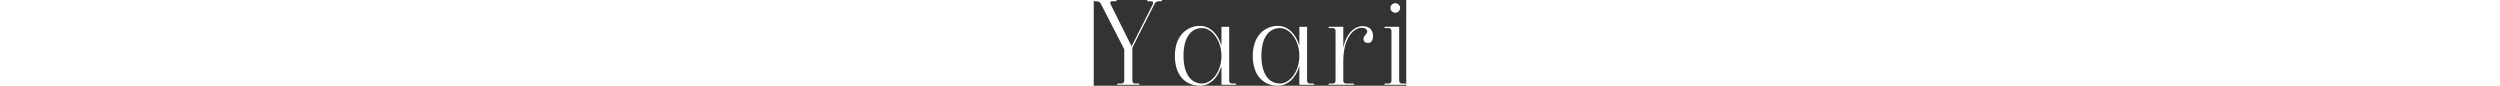 <svg xmlns="http://www.w3.org/2000/svg" width="1000" viewBox="0 0 125 34.285">
    <rect x="0" y="0" width="125" height="34.285" fill="#333333" stroke="none"/>
    <defs id="SvgjsDefs1009"></defs>
    <g transform="matrix(1.287,0,0,1.287,-0.257,-17.554)" fill="#ffffff">
        <path d="M21.2 13.64 c0.12 0 0.2 0.08 0.2 0.2 s-0.08 0.2 -0.2 0.2 l-0.88 0 c-0.56 0 -1 0.28 -1.24 0.84 l-6.88 13.56 l0 10.32 c0 0.44 0.32 0.84 0.84 0.84 l1.16 0 c0.12 0 0.2 0.08 0.2 0.2 s-0.08 0.2 -0.2 0.2 l-6.52 0 c-0.12 0 -0.2 -0.08 -0.2 -0.2 s0.08 -0.2 0.2 -0.2 l1.16 0 c0.52 0 0.84 -0.4 0.84 -0.84 l0 -9.8 l-7.24 -14.08 c-0.24 -0.44 -0.56 -0.84 -1.4 -0.84 l-0.64 0 c-0.12 0 -0.2 -0.08 -0.2 -0.2 s0.08 -0.2 0.2 -0.2 l6.72 0 c0.12 0 0.2 0.08 0.2 0.2 s-0.08 0.2 -0.2 0.2 l-1.24 0 c-0.6 0 -0.68 0.44 -0.48 0.84 l6.56 13.16 l6.64 -13.16 c0.2 -0.4 0.08 -0.84 -0.64 -0.84 l-0.96 0 c-0.12 0 -0.2 -0.08 -0.2 -0.2 s0.08 -0.2 0.2 -0.2 l4.2 0 z M44.292 39.6 c0.12 0 0.2 0.08 0.2 0.2 s-0.08 0.2 -0.2 0.2 l-4.4 0 l0 -5.88 c-0.96 3.52 -3.48 6.16 -6.72 6.16 c-3.76 0 -7.76 -2.44 -7.76 -9.32 c0 -6.44 4 -9.28 7.76 -9.28 c3.24 0 5.76 2.68 6.72 6.2 l0 -5.92 l2.4 0 l0 16.8 c0 0.44 0.32 0.84 0.84 0.84 l1.16 0 z M33.852 39.6 c3.12 0 6.04 -3.8 6.04 -8.6 c0 -4.76 -2.92 -8.64 -6.04 -8.64 c-3.32 0 -5.76 2.8 -5.76 8.6 c0 5.84 2.44 8.64 5.76 8.64 z M68.504 39.6 c0.12 0 0.2 0.08 0.2 0.2 s-0.08 0.2 -0.2 0.2 l-4.4 0 l0 -5.88 c-0.96 3.52 -3.48 6.16 -6.72 6.16 c-3.76 0 -7.76 -2.44 -7.76 -9.32 c0 -6.44 4 -9.28 7.76 -9.28 c3.24 0 5.76 2.68 6.72 6.2 l0 -5.92 l2.4 0 l0 16.8 c0 0.44 0.32 0.84 0.84 0.84 l1.16 0 z M58.064 39.6 c3.12 0 6.04 -3.8 6.04 -8.6 c0 -4.76 -2.92 -8.64 -6.04 -8.64 c-3.32 0 -5.76 2.8 -5.76 8.6 c0 5.84 2.44 8.64 5.76 8.64 z M83.716 21.76 c2.64 0 3.28 1.72 3.28 3.16 c0 1.12 -0.48 2.08 -1.6 2.08 c-0.72 0 -1.36 -0.4 -1.36 -1.32 c0 -0.96 1.16 -1.44 1.16 -2.2 c0 -0.72 -0.6 -1.2 -1.72 -1.2 c-2.68 0 -5.72 3.48 -5.72 10.28 l0 6.2 c0 0.44 0.32 0.84 0.84 0.84 l2.28 0 c0.12 0 0.2 0.08 0.2 0.2 s-0.08 0.2 -0.2 0.2 l-7.52 0 c-0.12 0 -0.2 -0.08 -0.2 -0.2 s0.08 -0.2 0.2 -0.2 l1.16 0 c0.52 0 0.84 -0.4 0.84 -0.84 l0 -15.56 c0 -0.44 -0.32 -0.84 -0.84 -0.84 l-1.16 0 c-0.12 0 -0.2 -0.08 -0.2 -0.2 s0.08 -0.2 0.2 -0.2 l4.4 0 l0 6.52 c1.04 -5 3.92 -6.72 5.96 -6.72 z M92.408 16.113 c0 -0.8 0.68 -1.48 1.52 -1.48 c0.8 0 1.48 0.68 1.48 1.48 s-0.68 1.48 -1.48 1.48 c-0.84 0 -1.52 -0.68 -1.52 -1.48 z M97.128 39.6 c0.12 0 0.2 0.08 0.2 0.2 s-0.08 0.2 -0.2 0.2 l-6.4 0 c-0.12 0 -0.2 -0.08 -0.2 -0.2 s0.08 -0.2 0.2 -0.2 l1.16 0 c0.52 0 0.84 -0.4 0.84 -0.84 l0 -15.56 c0 -0.44 -0.32 -0.84 -0.84 -0.84 l-1.16 0 c-0.12 0 -0.2 -0.08 -0.2 -0.2 s0.08 -0.2 0.2 -0.2 l4.4 0 l0 16.8 c0 0.44 0.32 0.84 0.84 0.84 l1.16 0 z"></path>
    </g>
</svg>